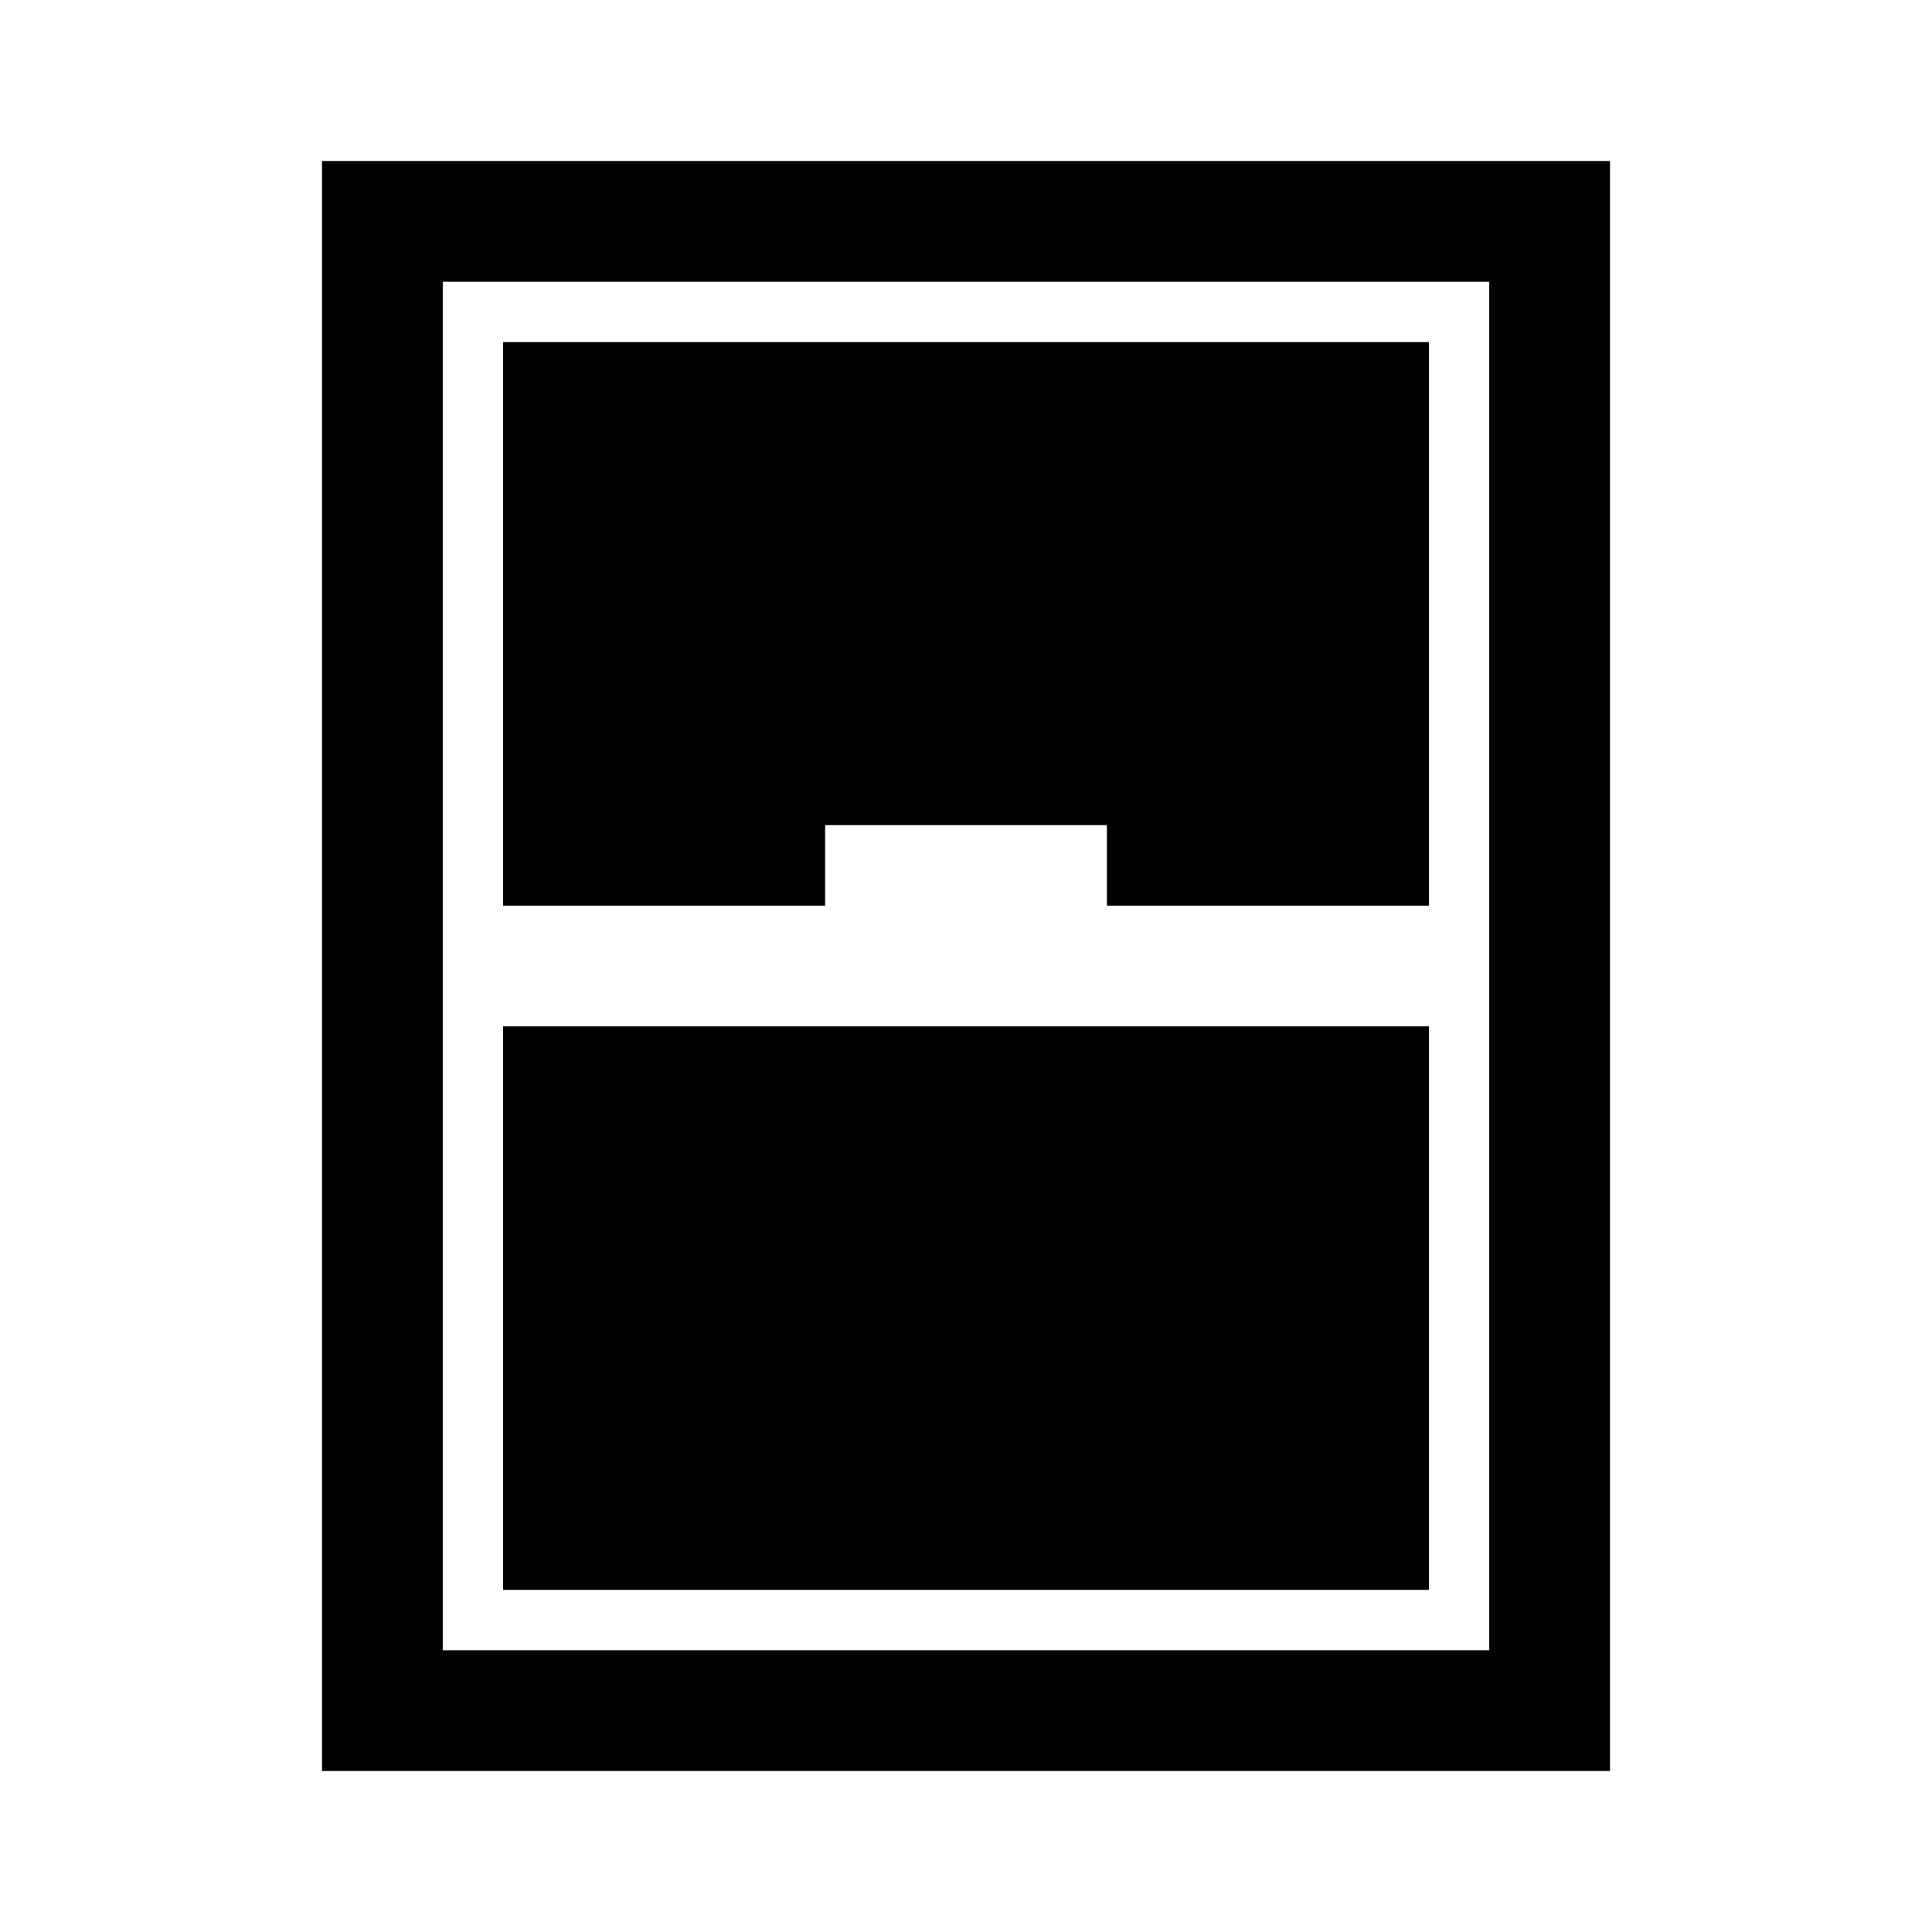<svg xmlns="http://www.w3.org/2000/svg" width="48" height="48" viewBox="0 -960 960 960"><path d="M160-80v-800h640v800H160Zm90-430h160v-40h140v40h160v-280H250v280Zm0 60v280h460v-280H250Zm-30-370v680h520v-680H220Z"/></svg>